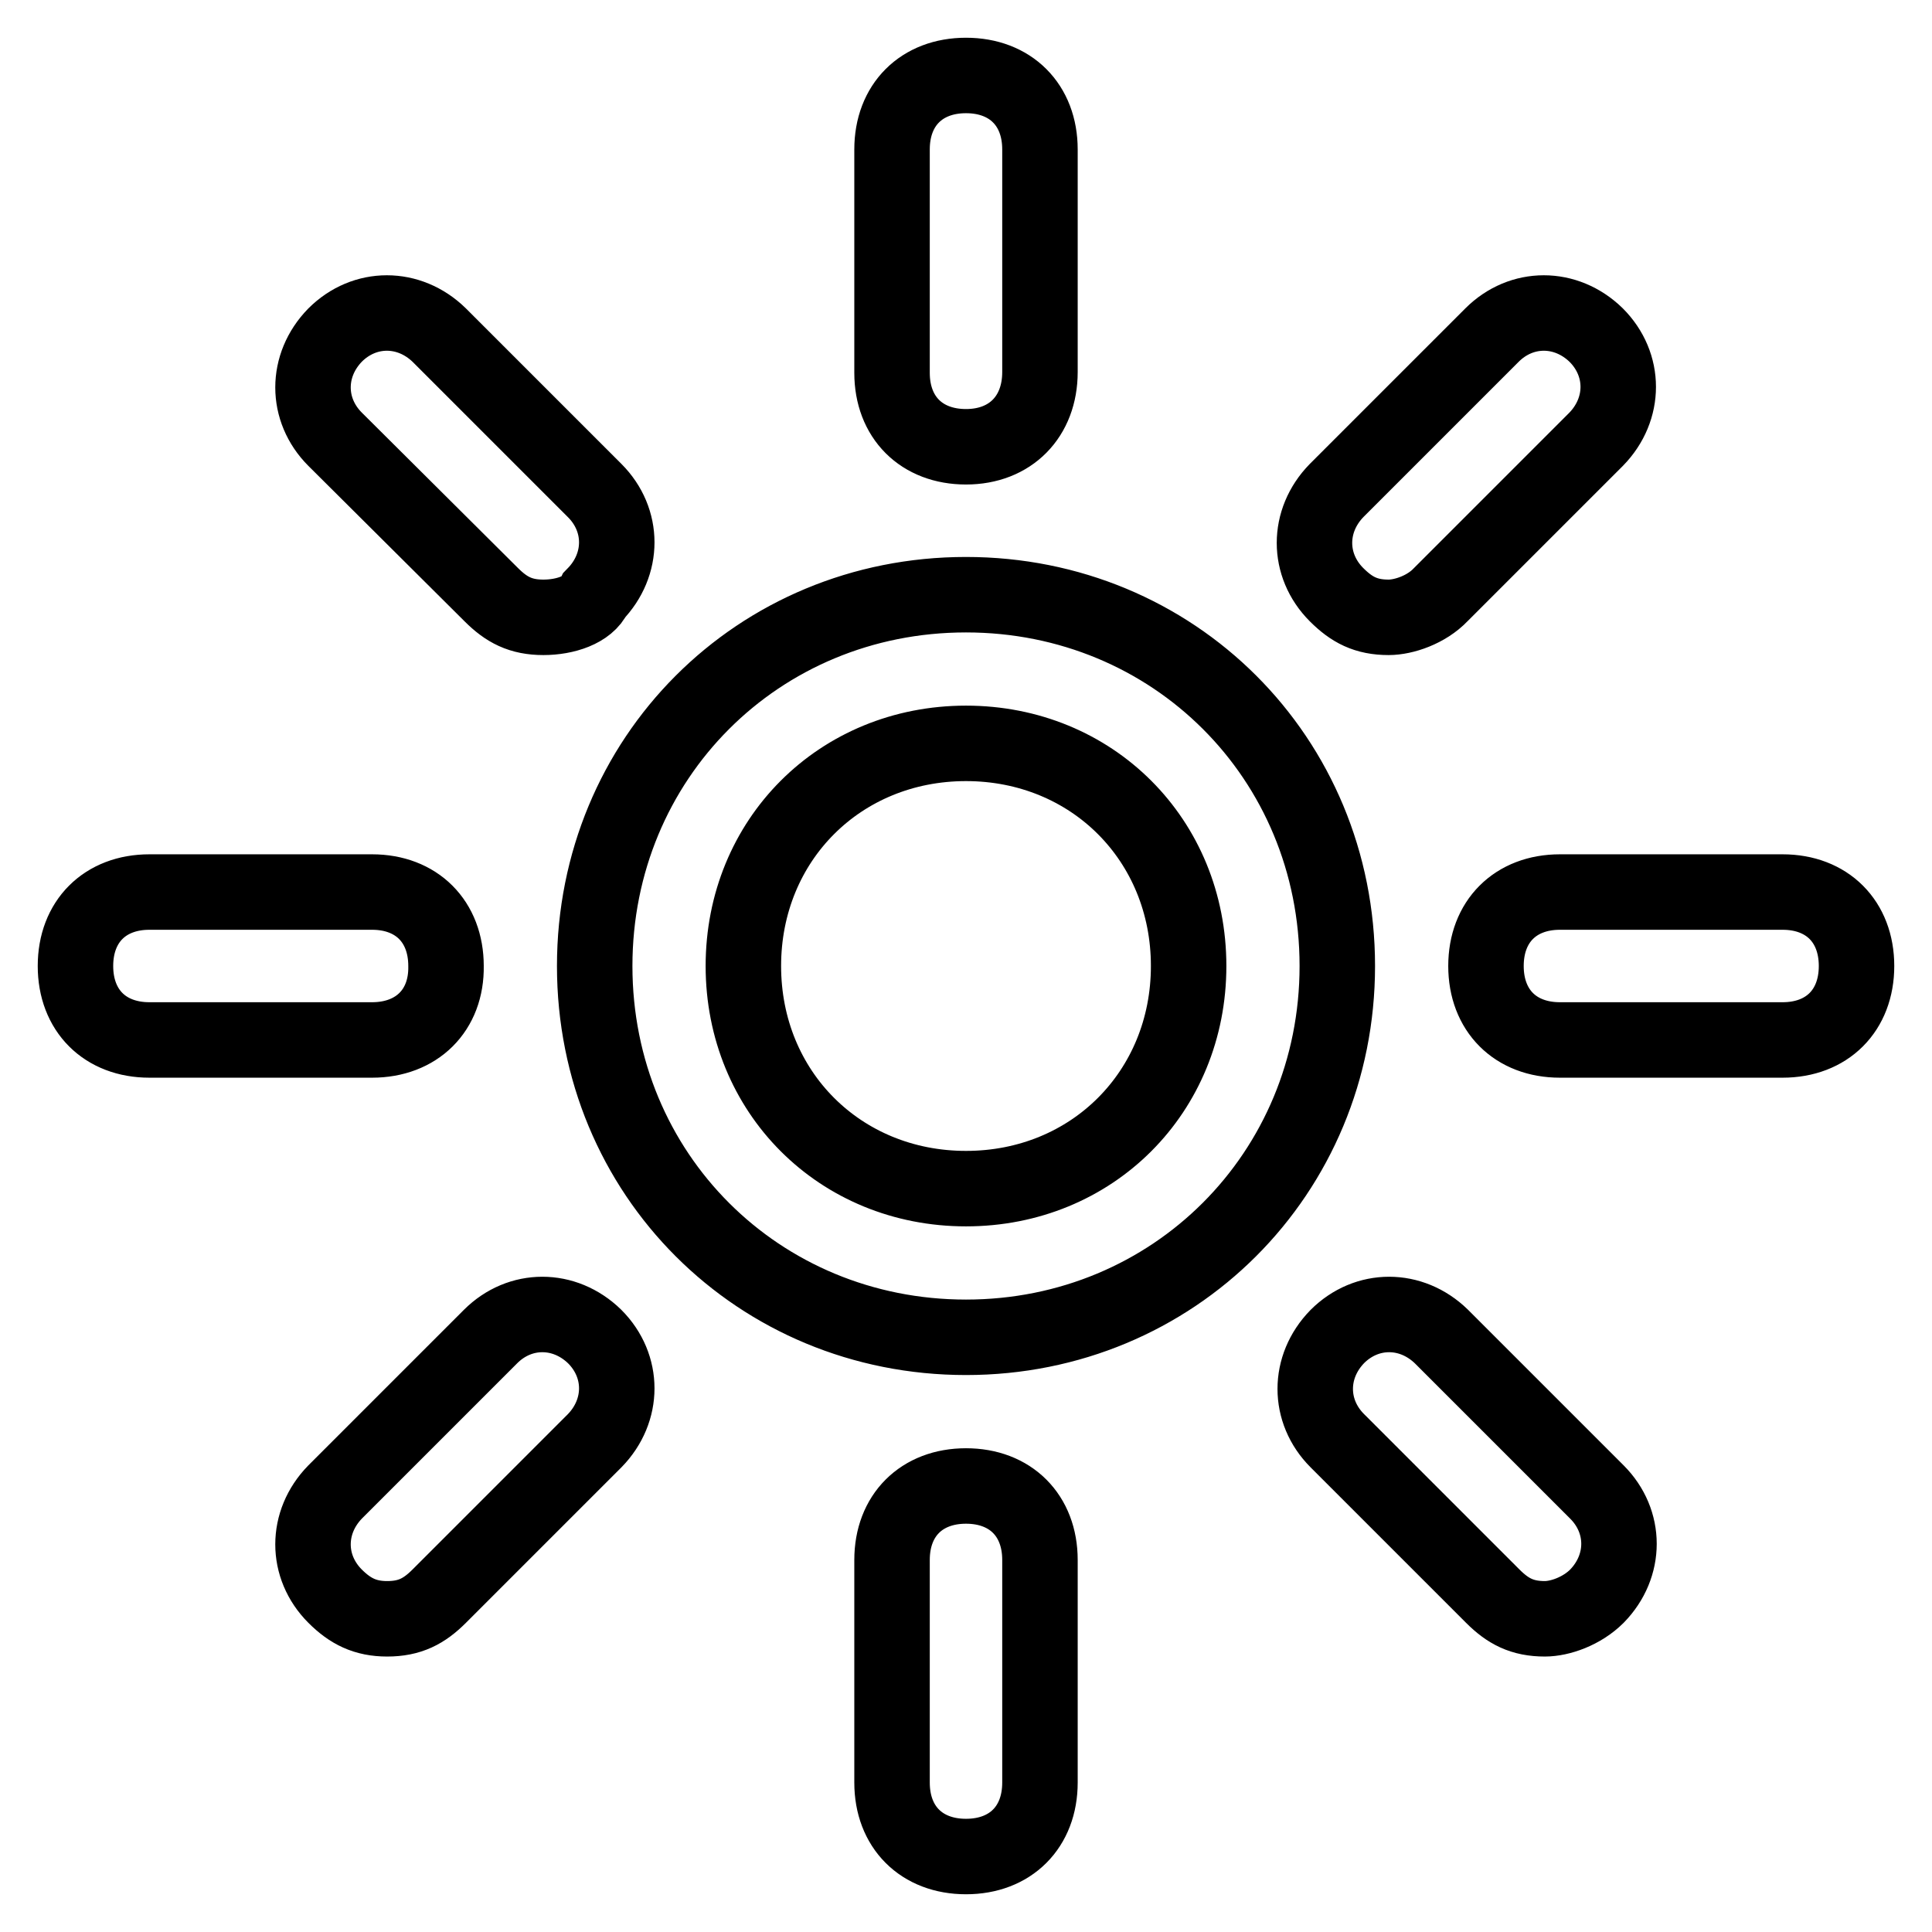 <?xml version="1.0" encoding="utf-8"?>
<!-- Svg Vector Icons : http://www.onlinewebfonts.com/icon -->
<!DOCTYPE svg PUBLIC "-//W3C//DTD SVG 1.1//EN" "http://www.w3.org/Graphics/SVG/1.1/DTD/svg11.dtd">
<svg version="1.1" xmlns="http://www.w3.org/2000/svg" xmlns:xlink="http://www.w3.org/1999/xlink" x="0px" y="0px" viewBox="0 0 256 256" enable-background="new 0 0 256 256" xml:space="preserve">
<g> <path stroke-width="10" fill-opacity="0" stroke="#000000"  d="M128,59.2c-5.9,0-9.8-3.9-9.8-9.8V19.8c0-5.9,3.9-9.8,9.8-9.8c5.9,0,9.8,3.9,9.8,9.8v29.5 C137.8,55.2,133.9,59.2,128,59.2z M128,246c-5.9,0-9.8-3.9-9.8-9.8v-29.5c0-5.9,3.9-9.8,9.8-9.8c5.9,0,9.8,3.9,9.8,9.8v29.5 C137.8,242.1,133.9,246,128,246z M236.2,137.8h-29.5c-5.9,0-9.8-3.9-9.8-9.8c0-5.9,3.9-9.8,9.8-9.8h29.5c5.9,0,9.8,3.9,9.8,9.8 C246,133.9,242.1,137.8,236.2,137.8z M49.3,137.8H19.8c-5.9,0-9.8-3.9-9.8-9.8c0-5.9,3.9-9.8,9.8-9.8h29.5c5.9,0,9.8,3.9,9.8,9.8 C59.2,133.9,55.2,137.8,49.3,137.8z M184,81.8c-3,0-4.9-1-6.9-3c-3.9-3.9-3.9-9.8,0-13.8l20.6-20.6c3.9-3.9,9.8-3.9,13.8,0 c3.9,3.9,3.9,9.8,0,13.8l-20.6,20.6C189,80.8,186,81.8,184,81.8z M51.3,214.5c-2.9,0-4.9-1-6.9-3c-3.9-3.9-3.9-9.8,0-13.8 l20.6-20.6c3.9-3.9,9.8-3.9,13.8,0c3.9,3.9,3.9,9.8,0,13.8l-20.6,20.6C56.2,213.5,54.3,214.5,51.3,214.5z M204.7,214.5 c-3,0-4.9-1-6.9-3l-20.6-20.6c-3.9-3.9-3.9-9.8,0-13.8c3.9-3.9,9.8-3.9,13.8,0l20.6,20.6c3.9,3.9,3.9,9.8,0,13.8 C209.6,213.5,206.7,214.5,204.7,214.5z M72,81.8c-3,0-4.9-1-6.9-3L44.4,58.2c-3.9-3.9-3.9-9.8,0-13.8c3.9-3.9,9.8-3.9,13.8,0 l20.6,20.6c3.9,3.9,3.9,9.8,0,13.8C77.9,80.8,74.9,81.8,72,81.8z M128,177.2c-27.5,0-49.2-21.6-49.2-49.2 c0-27.5,21.6-49.2,49.2-49.2c27.5,0,49.2,21.6,49.2,49.2C177.2,155.5,155.5,177.2,128,177.2z M128,98.5 c-16.7,0-29.5,12.8-29.5,29.5c0,16.7,12.8,29.5,29.5,29.5c16.7,0,29.5-12.8,29.5-29.5C157.5,111.3,144.7,98.5,128,98.5z"/></g>
</svg>